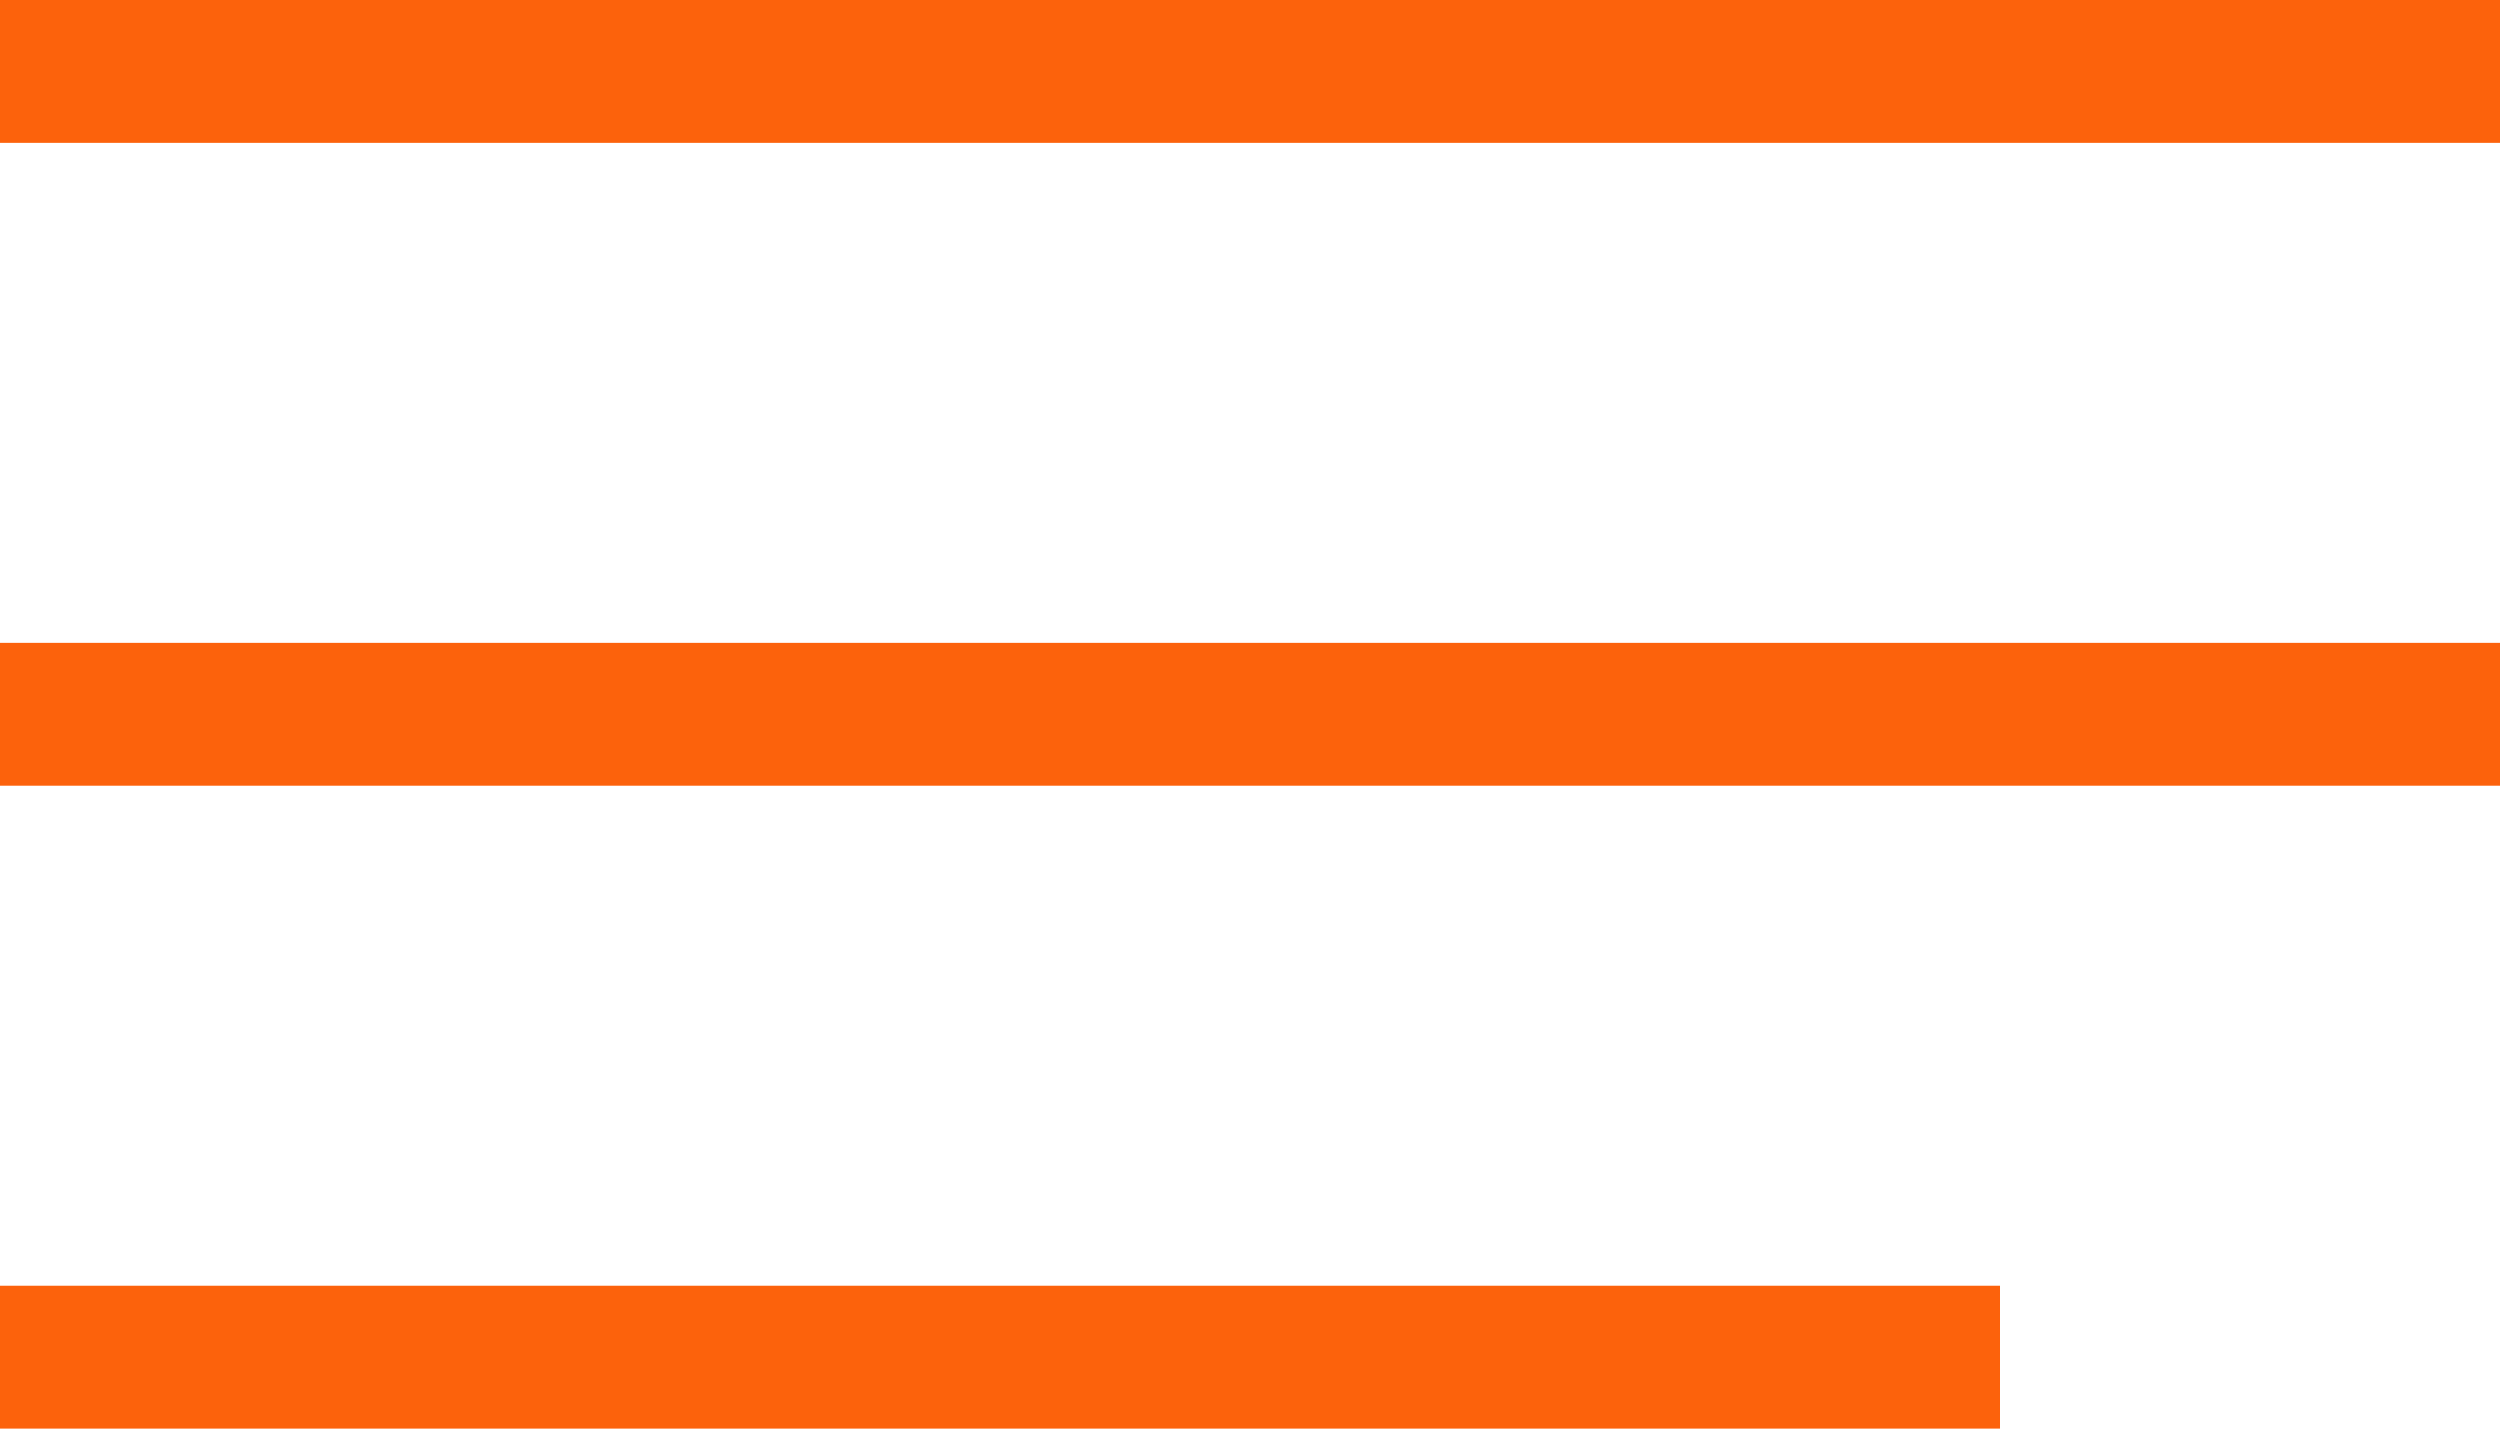 <?xml version="1.0" encoding="UTF-8"?> <svg xmlns="http://www.w3.org/2000/svg" width="35" height="20" viewBox="0 0 35 20" fill="none"> <rect width="35" height="2" fill="#FC620C"></rect> <rect y="18" width="28" height="2" fill="#FC620C"></rect> <rect y="9" width="35" height="2" fill="#FC620C"></rect> </svg> 